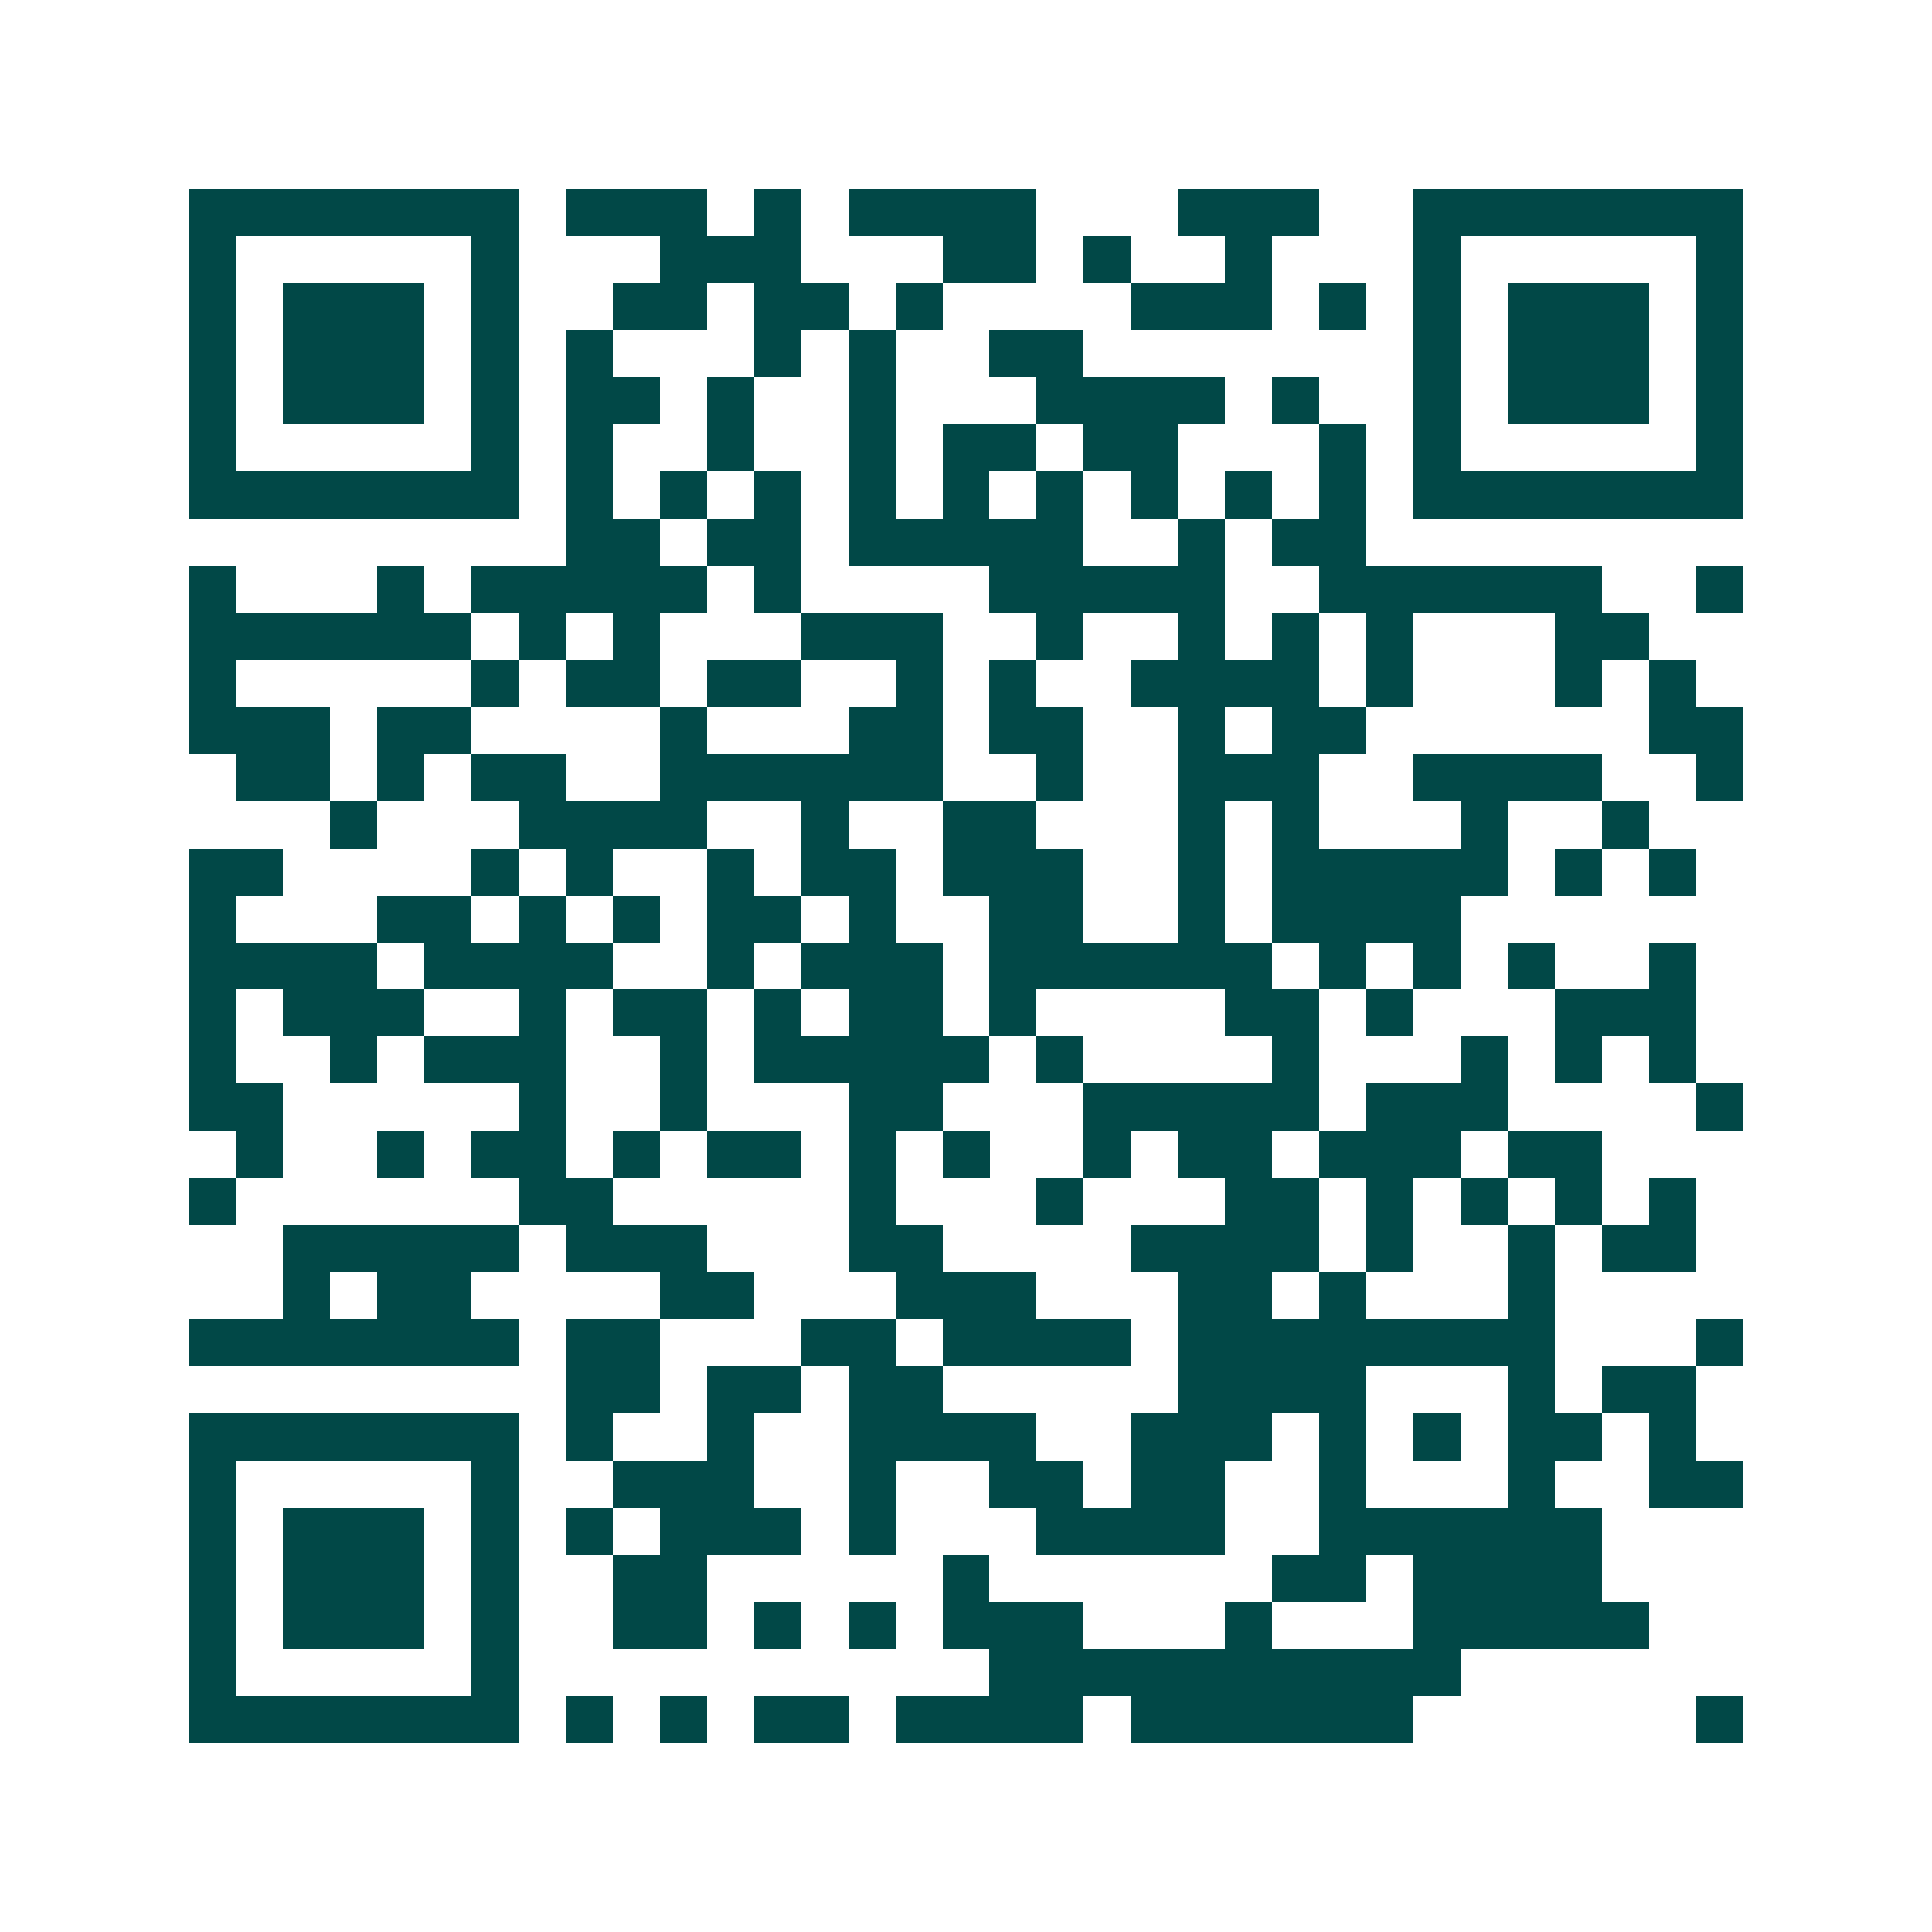 <svg xmlns="http://www.w3.org/2000/svg" width="200" height="200" viewBox="0 0 41 41" shape-rendering="crispEdges"><path fill="#ffffff" d="M0 0h41v41H0z"/><path stroke="#014847" d="M4 4.5h7m1 0h3m1 0h1m1 0h4m3 0h3m2 0h7M4 5.5h1m5 0h1m3 0h3m3 0h2m1 0h1m2 0h1m3 0h1m5 0h1M4 6.5h1m1 0h3m1 0h1m2 0h2m1 0h2m1 0h1m4 0h3m1 0h1m1 0h1m1 0h3m1 0h1M4 7.5h1m1 0h3m1 0h1m1 0h1m3 0h1m1 0h1m2 0h2m7 0h1m1 0h3m1 0h1M4 8.5h1m1 0h3m1 0h1m1 0h2m1 0h1m2 0h1m3 0h4m1 0h1m2 0h1m1 0h3m1 0h1M4 9.5h1m5 0h1m1 0h1m2 0h1m2 0h1m1 0h2m1 0h2m3 0h1m1 0h1m5 0h1M4 10.5h7m1 0h1m1 0h1m1 0h1m1 0h1m1 0h1m1 0h1m1 0h1m1 0h1m1 0h1m1 0h7M12 11.5h2m1 0h2m1 0h5m2 0h1m1 0h2M4 12.5h1m3 0h1m1 0h5m1 0h1m4 0h5m2 0h6m2 0h1M4 13.5h6m1 0h1m1 0h1m3 0h3m2 0h1m2 0h1m1 0h1m1 0h1m3 0h2M4 14.5h1m5 0h1m1 0h2m1 0h2m2 0h1m1 0h1m2 0h4m1 0h1m3 0h1m1 0h1M4 15.5h3m1 0h2m4 0h1m3 0h2m1 0h2m2 0h1m1 0h2m6 0h2M5 16.5h2m1 0h1m1 0h2m2 0h6m2 0h1m2 0h3m2 0h4m2 0h1M7 17.5h1m3 0h4m2 0h1m2 0h2m3 0h1m1 0h1m3 0h1m2 0h1M4 18.5h2m4 0h1m1 0h1m2 0h1m1 0h2m1 0h3m2 0h1m1 0h5m1 0h1m1 0h1M4 19.5h1m3 0h2m1 0h1m1 0h1m1 0h2m1 0h1m2 0h2m2 0h1m1 0h4M4 20.5h4m1 0h4m2 0h1m1 0h3m1 0h6m1 0h1m1 0h1m1 0h1m2 0h1M4 21.5h1m1 0h3m2 0h1m1 0h2m1 0h1m1 0h2m1 0h1m4 0h2m1 0h1m3 0h3M4 22.5h1m2 0h1m1 0h3m2 0h1m1 0h5m1 0h1m4 0h1m3 0h1m1 0h1m1 0h1M4 23.5h2m5 0h1m2 0h1m3 0h2m3 0h5m1 0h3m4 0h1M5 24.5h1m2 0h1m1 0h2m1 0h1m1 0h2m1 0h1m1 0h1m2 0h1m1 0h2m1 0h3m1 0h2M4 25.5h1m6 0h2m5 0h1m3 0h1m3 0h2m1 0h1m1 0h1m1 0h1m1 0h1M6 26.5h5m1 0h3m3 0h2m4 0h4m1 0h1m2 0h1m1 0h2M6 27.5h1m1 0h2m4 0h2m3 0h3m3 0h2m1 0h1m3 0h1M4 28.5h7m1 0h2m3 0h2m1 0h4m1 0h8m3 0h1M12 29.5h2m1 0h2m1 0h2m5 0h4m3 0h1m1 0h2M4 30.5h7m1 0h1m2 0h1m2 0h4m2 0h3m1 0h1m1 0h1m1 0h2m1 0h1M4 31.5h1m5 0h1m2 0h3m2 0h1m2 0h2m1 0h2m2 0h1m3 0h1m2 0h2M4 32.5h1m1 0h3m1 0h1m1 0h1m1 0h3m1 0h1m3 0h4m2 0h6M4 33.5h1m1 0h3m1 0h1m2 0h2m5 0h1m6 0h2m1 0h4M4 34.5h1m1 0h3m1 0h1m2 0h2m1 0h1m1 0h1m1 0h3m3 0h1m3 0h5M4 35.5h1m5 0h1m10 0h10M4 36.5h7m1 0h1m1 0h1m1 0h2m1 0h4m1 0h6m6 0h1"/></svg>
